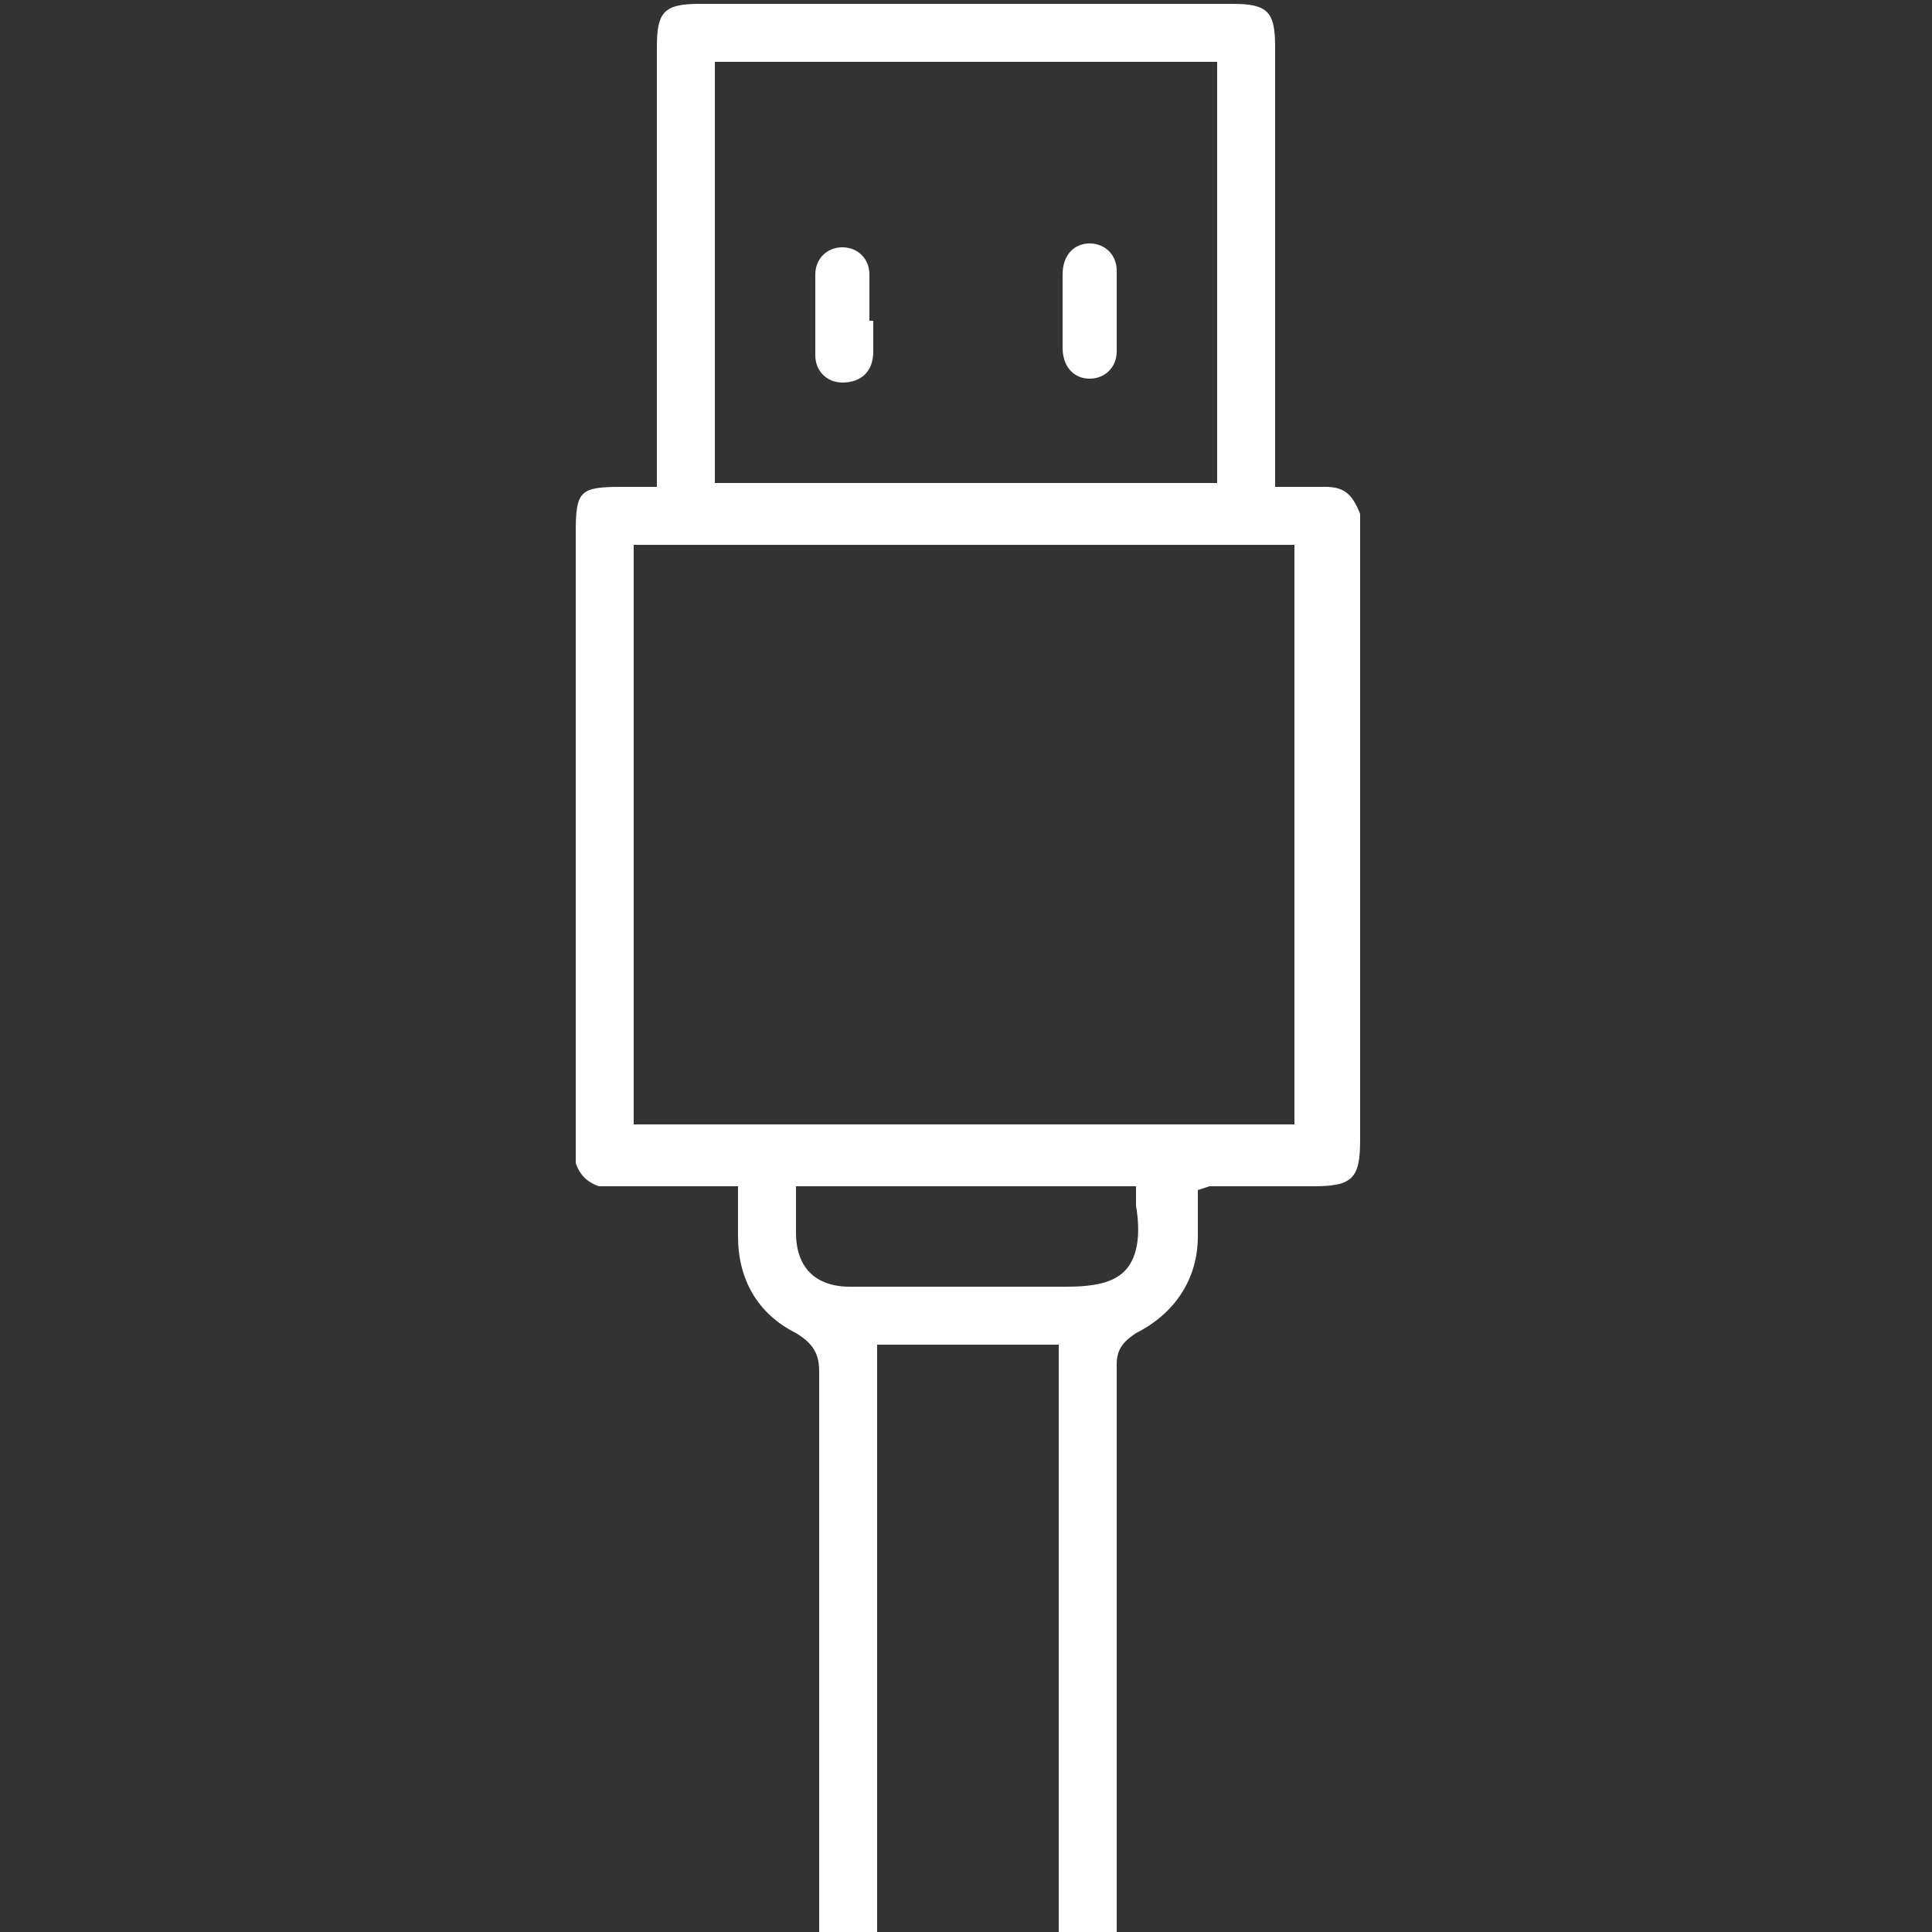 <?xml version="1.0" encoding="utf-8"?>
<!-- Generator: Adobe Illustrator 23.0.1, SVG Export Plug-In . SVG Version: 6.00 Build 0)  -->
<svg version="1.1" id="Layer_1" xmlns="http://www.w3.org/2000/svg" xmlns:xlink="http://www.w3.org/1999/xlink" x="0px" y="0px"
	 viewBox="0 0 50 50" style="enable-background:new 0 0 50 50;" xml:space="preserve">
<rect x="0" y="0" width="50" height="50" fill="#333333" stroke="none"/>
<style type="text/css">
	.st0{fill:#FFFFFF;}
</style>
<g>
	<g>
		<path class="st0" d="M34.3,12.6H33V1.2c0-0.9-0.2-1.1-1.1-1.1H18.1c-0.9,0-1.1,0.2-1.1,1.1v11.4h-0.9c-1.1,0-1.2,0.1-1.2,1.2v15.7
			c0,0.2,0,0.4,0,0.6c0.1,0.3,0.3,0.5,0.6,0.6c0.2,0,0.4,0,0.6,0c0.7,0,1.4,0,2.2,0h0.8V32c0,1.1,0.5,2,1.5,2.5
			c0.5,0.3,0.6,0.6,0.6,1c0,1.5,0,12.2,0,14.6h1.5l0-15.3h0.6c0,0,0.1,0,0.1,0h4l0,3.1v12.2h1.5l0-2.5c0-3.9,0-11.1,0-12.3
			c0-0.4,0.2-0.6,0.5-0.8c1-0.5,1.6-1.4,1.6-2.5v-1.2l0.3-0.1c0.1,0,0.1,0,0.2,0h1.3c0.2,0,0.4,0,0.6,0h0.6c1,0,1.2-0.2,1.2-1.2
			V13.3C35,12.8,34.8,12.6,34.3,12.6z M18.5,1.6h13v10.9h-13V1.6z M29.1,32.9c-0.3,0.3-0.8,0.4-1.5,0.4h-0.2c-1,0-2.1,0-3.1,0
			c-0.8,0-1.5,0-2.3,0c-0.9,0-1.4-0.5-1.4-1.4c0-0.2,0-0.4,0-0.5v-0.2c0-0.1,0-0.1,0-0.2v-0.3h8.8l0,0.3c0,0,0,0,0,0
			c0,0,0,0.1,0,0.1l0,0.1C29.5,31.8,29.5,32.5,29.1,32.9z M33.6,29.1H16.4v-15h17.1V29.1z"/>
	</g>
	<g>
		<path class="st0" d="M22.6,8.3c0,0.1,0,0.1,0,0.1c0,0.2,0,0.5,0,0.7c0,0.5-0.3,0.8-0.8,0.8c-0.4,0-0.7-0.3-0.7-0.7
			c0-0.7,0-1.4,0-2.1c0-0.4,0.3-0.7,0.7-0.7c0.4,0,0.7,0.3,0.7,0.7c0,0.2,0,0.5,0,0.7c0,0.1,0,0.1,0,0.2V8.3z"/>
	</g>
	<g>
		<path class="st0" d="M28.9,9.1c0,0.4-0.3,0.7-0.7,0.7c-0.4,0-0.7-0.3-0.7-0.8c0-0.2,0-0.3,0-0.5V7.8c0-0.2,0-0.5,0-0.7
			c0-0.5,0.3-0.8,0.7-0.8h0c0.4,0,0.7,0.3,0.7,0.7C28.9,7.8,28.9,8.5,28.9,9.1z"/>
	</g>
</g>
</svg>
